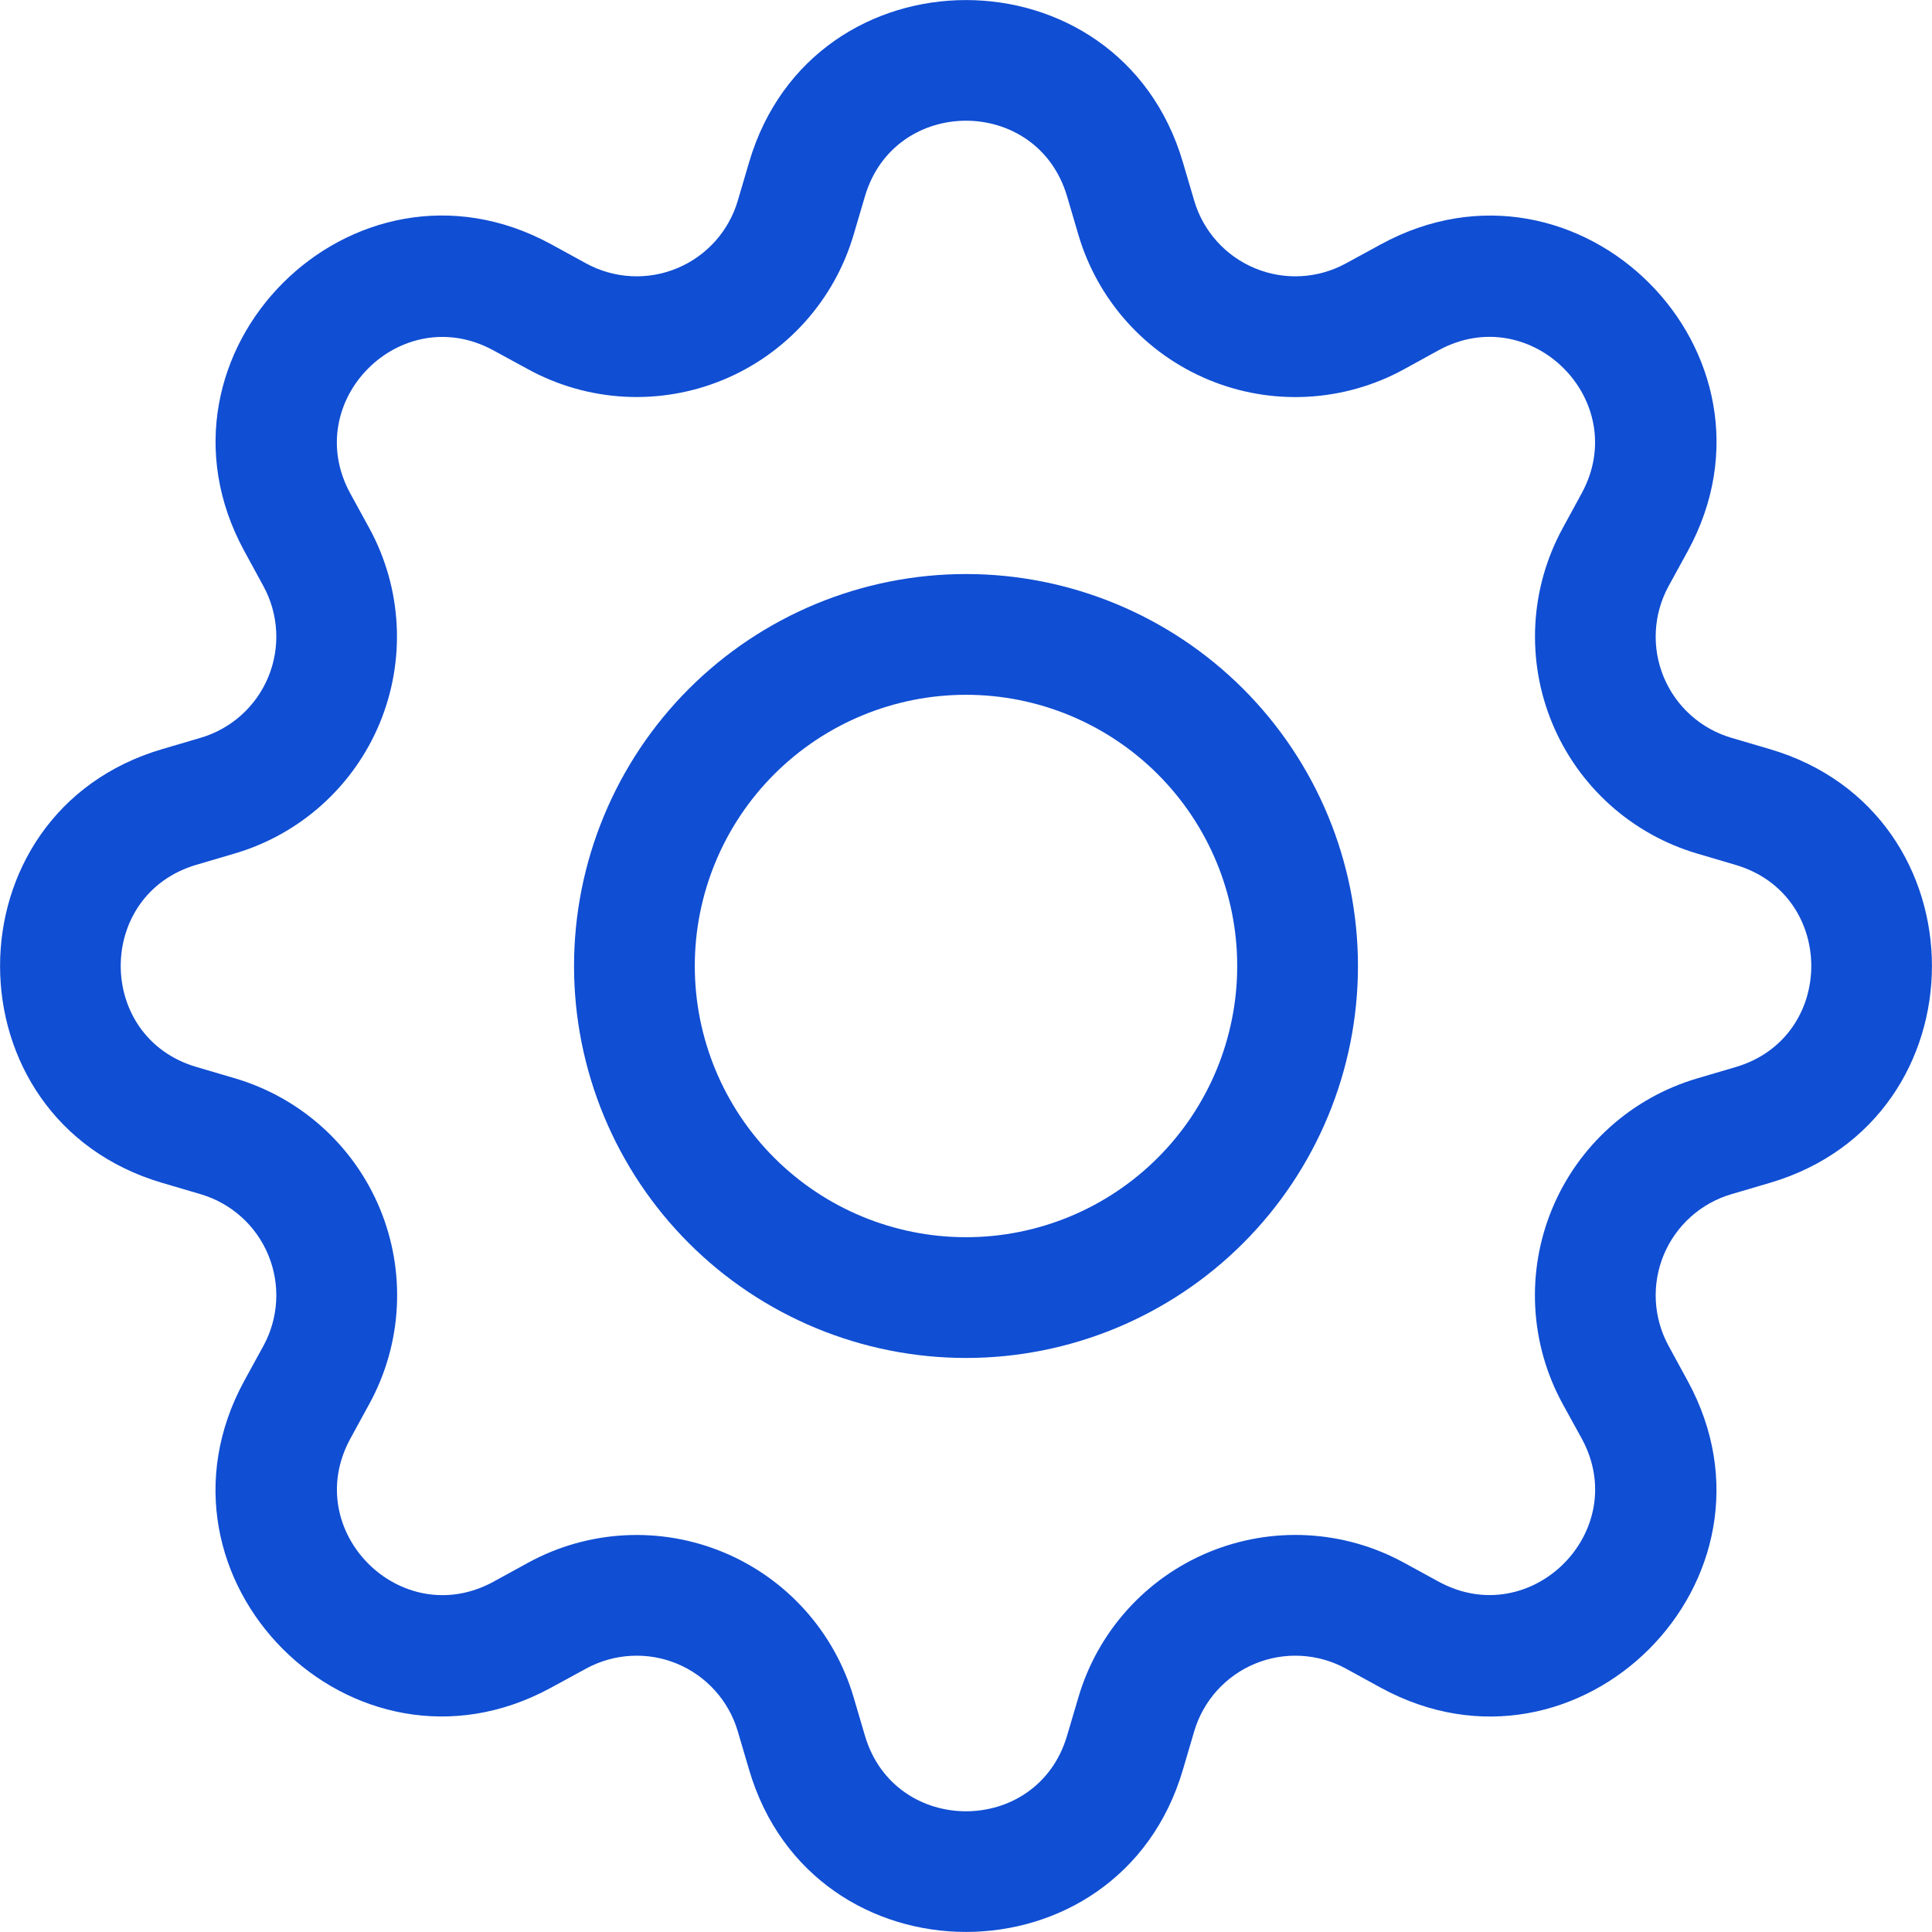 <svg width="250" height="250" viewBox="0 0 250 250" fill="#104ed3" xmlns="http://www.w3.org/2000/svg">
	<path d="M125 74.281C118.34 74.281 111.744 75.593 105.591 78.142C99.437 80.691 93.846 84.427 89.136 89.136C84.427 93.846 80.691 99.437 78.142 105.591C75.593 111.744 74.281 118.34 74.281 125C74.281 131.66 75.593 138.256 78.142 144.409C80.691 150.563 84.427 156.154 89.136 160.864C93.846 165.573 99.437 169.309 105.591 171.858C111.744 174.407 118.34 175.719 125 175.719C138.451 175.719 151.352 170.375 160.864 160.864C170.375 151.352 175.719 138.451 175.719 125C175.719 111.549 170.375 98.648 160.864 89.136C151.352 79.625 138.451 74.281 125 74.281V74.281ZM89.906 125C89.906 115.693 93.604 106.766 100.185 100.185C106.766 93.604 115.693 89.906 125 89.906C134.307 89.906 143.234 93.604 149.815 100.185C156.396 106.766 160.094 115.693 160.094 125C160.094 134.307 156.396 143.234 149.815 149.815C143.234 156.396 134.307 160.094 125 160.094C115.693 160.094 106.766 156.396 100.185 149.815C93.604 143.234 89.906 134.307 89.906 125Z" />
	<path d="M153.062 20.984C144.828 -6.984 105.172 -6.984 96.937 20.984L95.469 25.969C94.894 27.921 93.889 29.72 92.528 31.234C91.168 32.747 89.486 33.937 87.605 34.716C85.725 35.495 83.694 35.844 81.662 35.736C79.629 35.628 77.647 35.067 75.859 34.094L71.297 31.594C45.672 17.656 17.656 45.687 31.609 71.297L34.094 75.859C35.067 77.647 35.628 79.629 35.736 81.662C35.844 83.694 35.495 85.725 34.716 87.605C33.937 89.486 32.747 91.168 31.234 92.528C29.72 93.889 27.921 94.894 25.969 95.469L20.984 96.937C-6.984 105.172 -6.984 144.828 20.984 153.062L25.969 154.531C27.921 155.106 29.72 156.111 31.234 157.472C32.747 158.832 33.937 160.514 34.716 162.395C35.495 164.275 35.844 166.306 35.736 168.338C35.628 170.371 35.067 172.353 34.094 174.141L31.594 178.703C17.656 204.328 45.672 232.359 71.297 218.391L75.859 215.906C77.647 214.933 79.629 214.371 81.662 214.264C83.694 214.156 85.725 214.504 87.605 215.283C89.486 216.063 91.168 217.253 92.528 218.766C93.889 220.28 94.894 222.079 95.469 224.031L96.937 229.016C105.172 256.984 144.828 256.984 153.062 229.016L154.531 224.031C155.106 222.079 156.111 220.28 157.472 218.766C158.832 217.253 160.514 216.063 162.395 215.283C164.275 214.504 166.306 214.156 168.338 214.264C170.371 214.371 172.353 214.933 174.141 215.906L178.703 218.406C204.328 232.359 232.359 204.312 218.391 178.703L215.906 174.141C214.933 172.353 214.371 170.371 214.264 168.338C214.156 166.306 214.504 164.275 215.283 162.395C216.063 160.514 217.253 158.832 218.766 157.472C220.28 156.111 222.079 155.106 224.031 154.531L229.016 153.062C256.984 144.828 256.984 105.172 229.016 96.937L224.031 95.469C222.079 94.894 220.28 93.889 218.766 92.528C217.253 91.168 216.063 89.486 215.283 87.605C214.504 85.725 214.156 83.694 214.264 81.662C214.371 79.629 214.933 77.647 215.906 75.859L218.406 71.297C232.359 45.672 204.312 17.656 178.703 31.609L174.141 34.094C172.353 35.067 170.371 35.628 168.338 35.736C166.306 35.844 164.275 35.495 162.395 34.716C160.514 33.937 158.832 32.747 157.472 31.234C156.111 29.72 155.106 27.921 154.531 25.969L153.062 20.984V20.984ZM111.922 25.406C115.766 12.359 134.234 12.359 138.078 25.406L139.547 30.39C140.781 34.579 142.938 38.439 145.858 41.686C148.778 44.933 152.388 47.485 156.423 49.156C160.458 50.826 164.815 51.573 169.176 51.34C173.537 51.108 177.791 49.903 181.625 47.812L186.172 45.312C198.109 38.828 211.172 51.875 204.672 63.828L202.187 68.391C200.101 72.225 198.898 76.478 198.668 80.838C198.438 85.198 199.187 89.554 200.859 93.587C202.53 97.62 205.084 101.228 208.331 104.146C211.578 107.065 215.437 109.22 219.625 110.453L224.594 111.922C237.641 115.766 237.641 134.234 224.594 138.078L219.609 139.547C215.42 140.781 211.561 142.938 208.314 145.858C205.067 148.778 202.515 152.388 200.844 156.423C199.173 160.458 198.427 164.815 198.659 169.176C198.892 173.537 200.097 177.791 202.187 181.625L204.687 186.172C211.172 198.109 198.125 211.172 186.172 204.672L181.625 202.187C177.79 200.098 173.535 198.893 169.173 198.661C164.812 198.43 160.453 199.178 156.418 200.85C152.383 202.522 148.774 205.076 145.854 208.325C142.935 211.574 140.78 215.435 139.547 219.625L138.078 224.594C134.234 237.641 115.766 237.641 111.922 224.594L110.453 219.609C109.218 215.423 107.062 211.565 104.143 208.32C101.224 205.074 97.615 202.523 93.583 200.853C89.55 199.182 85.194 198.435 80.835 198.666C76.476 198.897 72.224 200.1 68.391 202.187L63.828 204.687C51.891 211.172 38.828 198.125 45.328 186.172L47.812 181.625C49.905 177.79 51.113 173.535 51.347 169.172C51.581 164.81 50.836 160.45 49.165 156.413C47.494 152.376 44.941 148.765 41.692 145.843C38.443 142.922 34.582 140.765 30.391 139.531L25.406 138.062C12.359 134.219 12.359 115.75 25.406 111.906L30.391 110.437C34.575 109.202 38.43 107.046 41.674 104.128C44.918 101.21 47.468 97.603 49.138 93.573C50.808 89.542 51.556 85.189 51.327 80.832C51.097 76.474 49.897 72.224 47.812 68.391L45.312 63.828C38.828 51.891 51.875 38.828 63.828 45.328L68.391 47.812C72.224 49.9 76.476 51.103 80.835 51.334C85.194 51.565 89.55 50.817 93.583 49.147C97.615 47.477 101.224 44.925 104.143 41.68C107.062 38.434 109.218 34.577 110.453 30.39L111.922 25.406V25.406Z" />
</svg>
